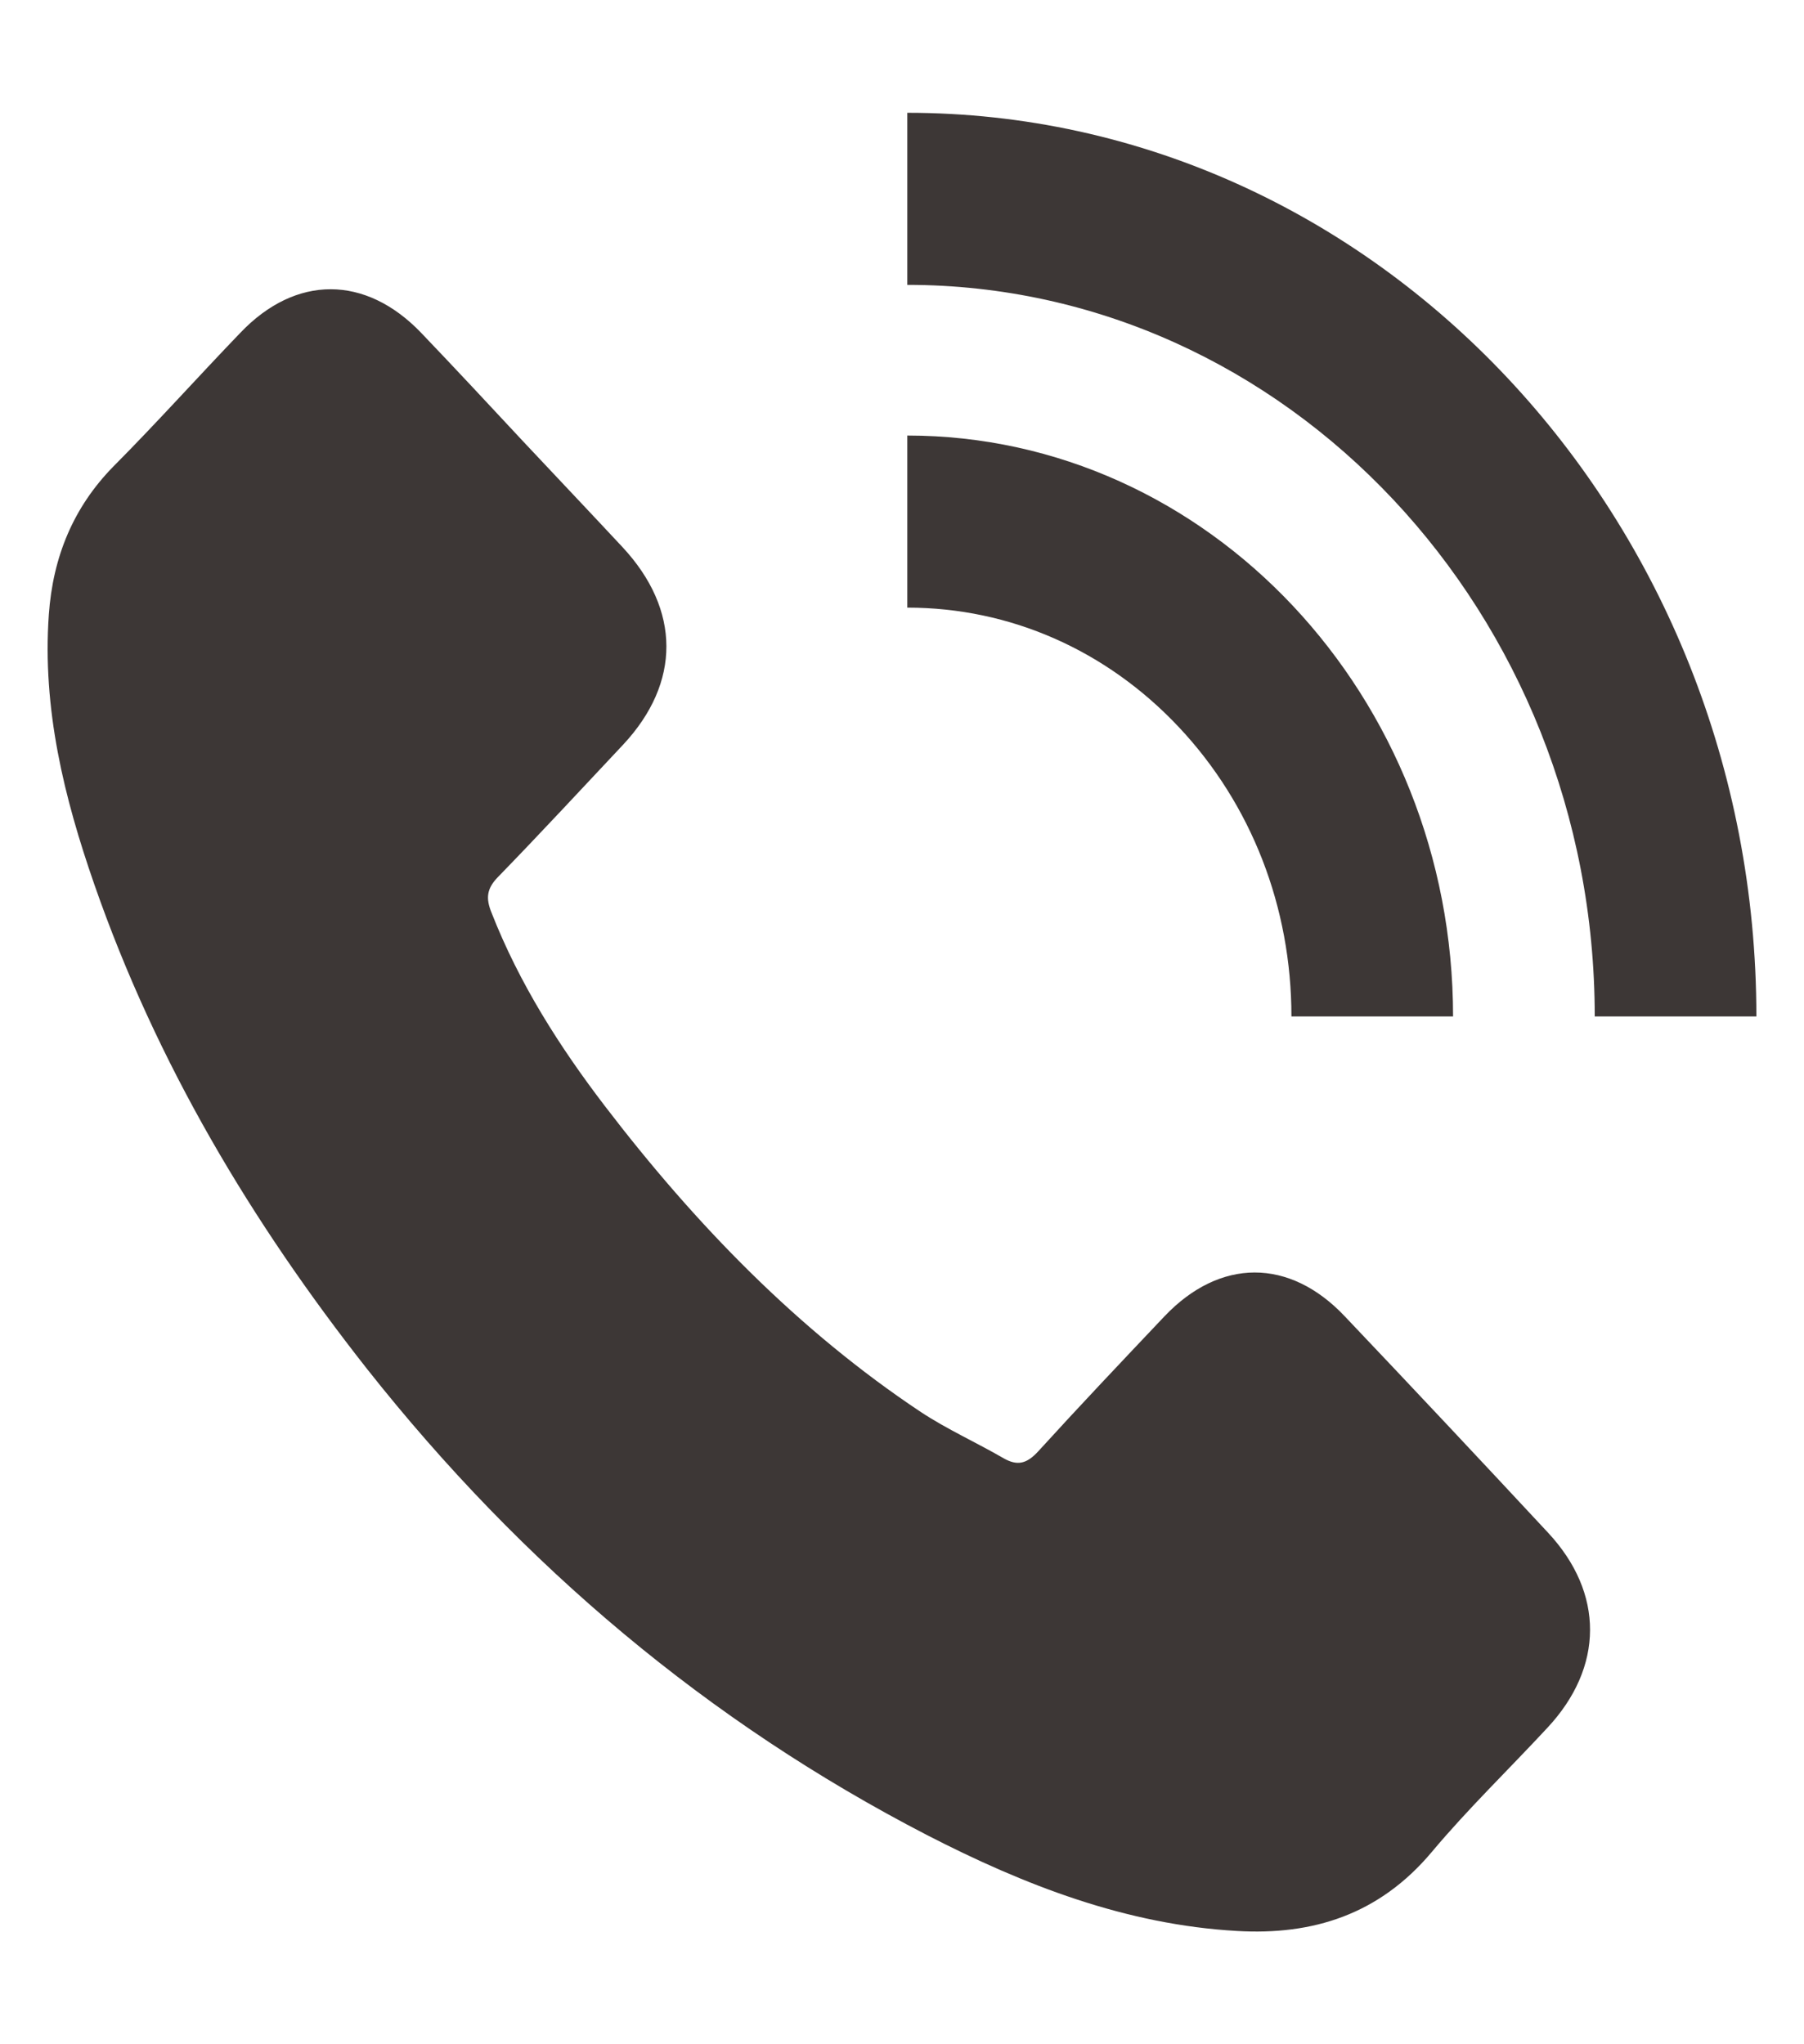 <svg width="15" height="17" viewBox="0 0 15 17" fill="none" xmlns="http://www.w3.org/2000/svg">
<path d="M0.784 7.354C0.533 6.632 0.351 5.895 0.406 5.111C0.44 4.629 0.611 4.218 0.942 3.88C1.303 3.517 1.643 3.137 1.998 2.768C2.46 2.283 3.04 2.286 3.502 2.768C3.787 3.066 4.07 3.37 4.353 3.674C4.627 3.966 4.904 4.258 5.178 4.552C5.66 5.072 5.663 5.677 5.181 6.193C4.835 6.561 4.491 6.933 4.139 7.295C4.047 7.39 4.038 7.47 4.087 7.59C4.318 8.18 4.653 8.705 5.028 9.196C5.784 10.185 6.638 11.064 7.656 11.742C7.876 11.887 8.115 11.994 8.343 12.126C8.461 12.194 8.539 12.172 8.634 12.068C8.978 11.69 9.33 11.319 9.682 10.947C10.143 10.462 10.721 10.459 11.182 10.947C11.748 11.543 12.31 12.142 12.87 12.744C13.34 13.247 13.338 13.865 12.864 14.371C12.544 14.716 12.207 15.041 11.906 15.4C11.468 15.923 10.914 16.095 10.285 16.058C9.367 16.006 8.522 15.68 7.705 15.259C5.893 14.322 4.347 13.023 3.051 11.383C2.094 10.167 1.303 8.846 0.784 7.354ZM14.604 8.453C14.604 4.31 11.436 0.938 7.544 0.938V2.369C10.695 2.369 13.26 5.099 13.26 8.453H14.604ZM10.738 8.453H12.082C12.082 5.79 10.045 3.622 7.544 3.622V5.053C8.398 5.053 9.2 5.406 9.803 6.048C10.406 6.69 10.738 7.544 10.738 8.453Z" fill="#3D3736"/>
</svg>
